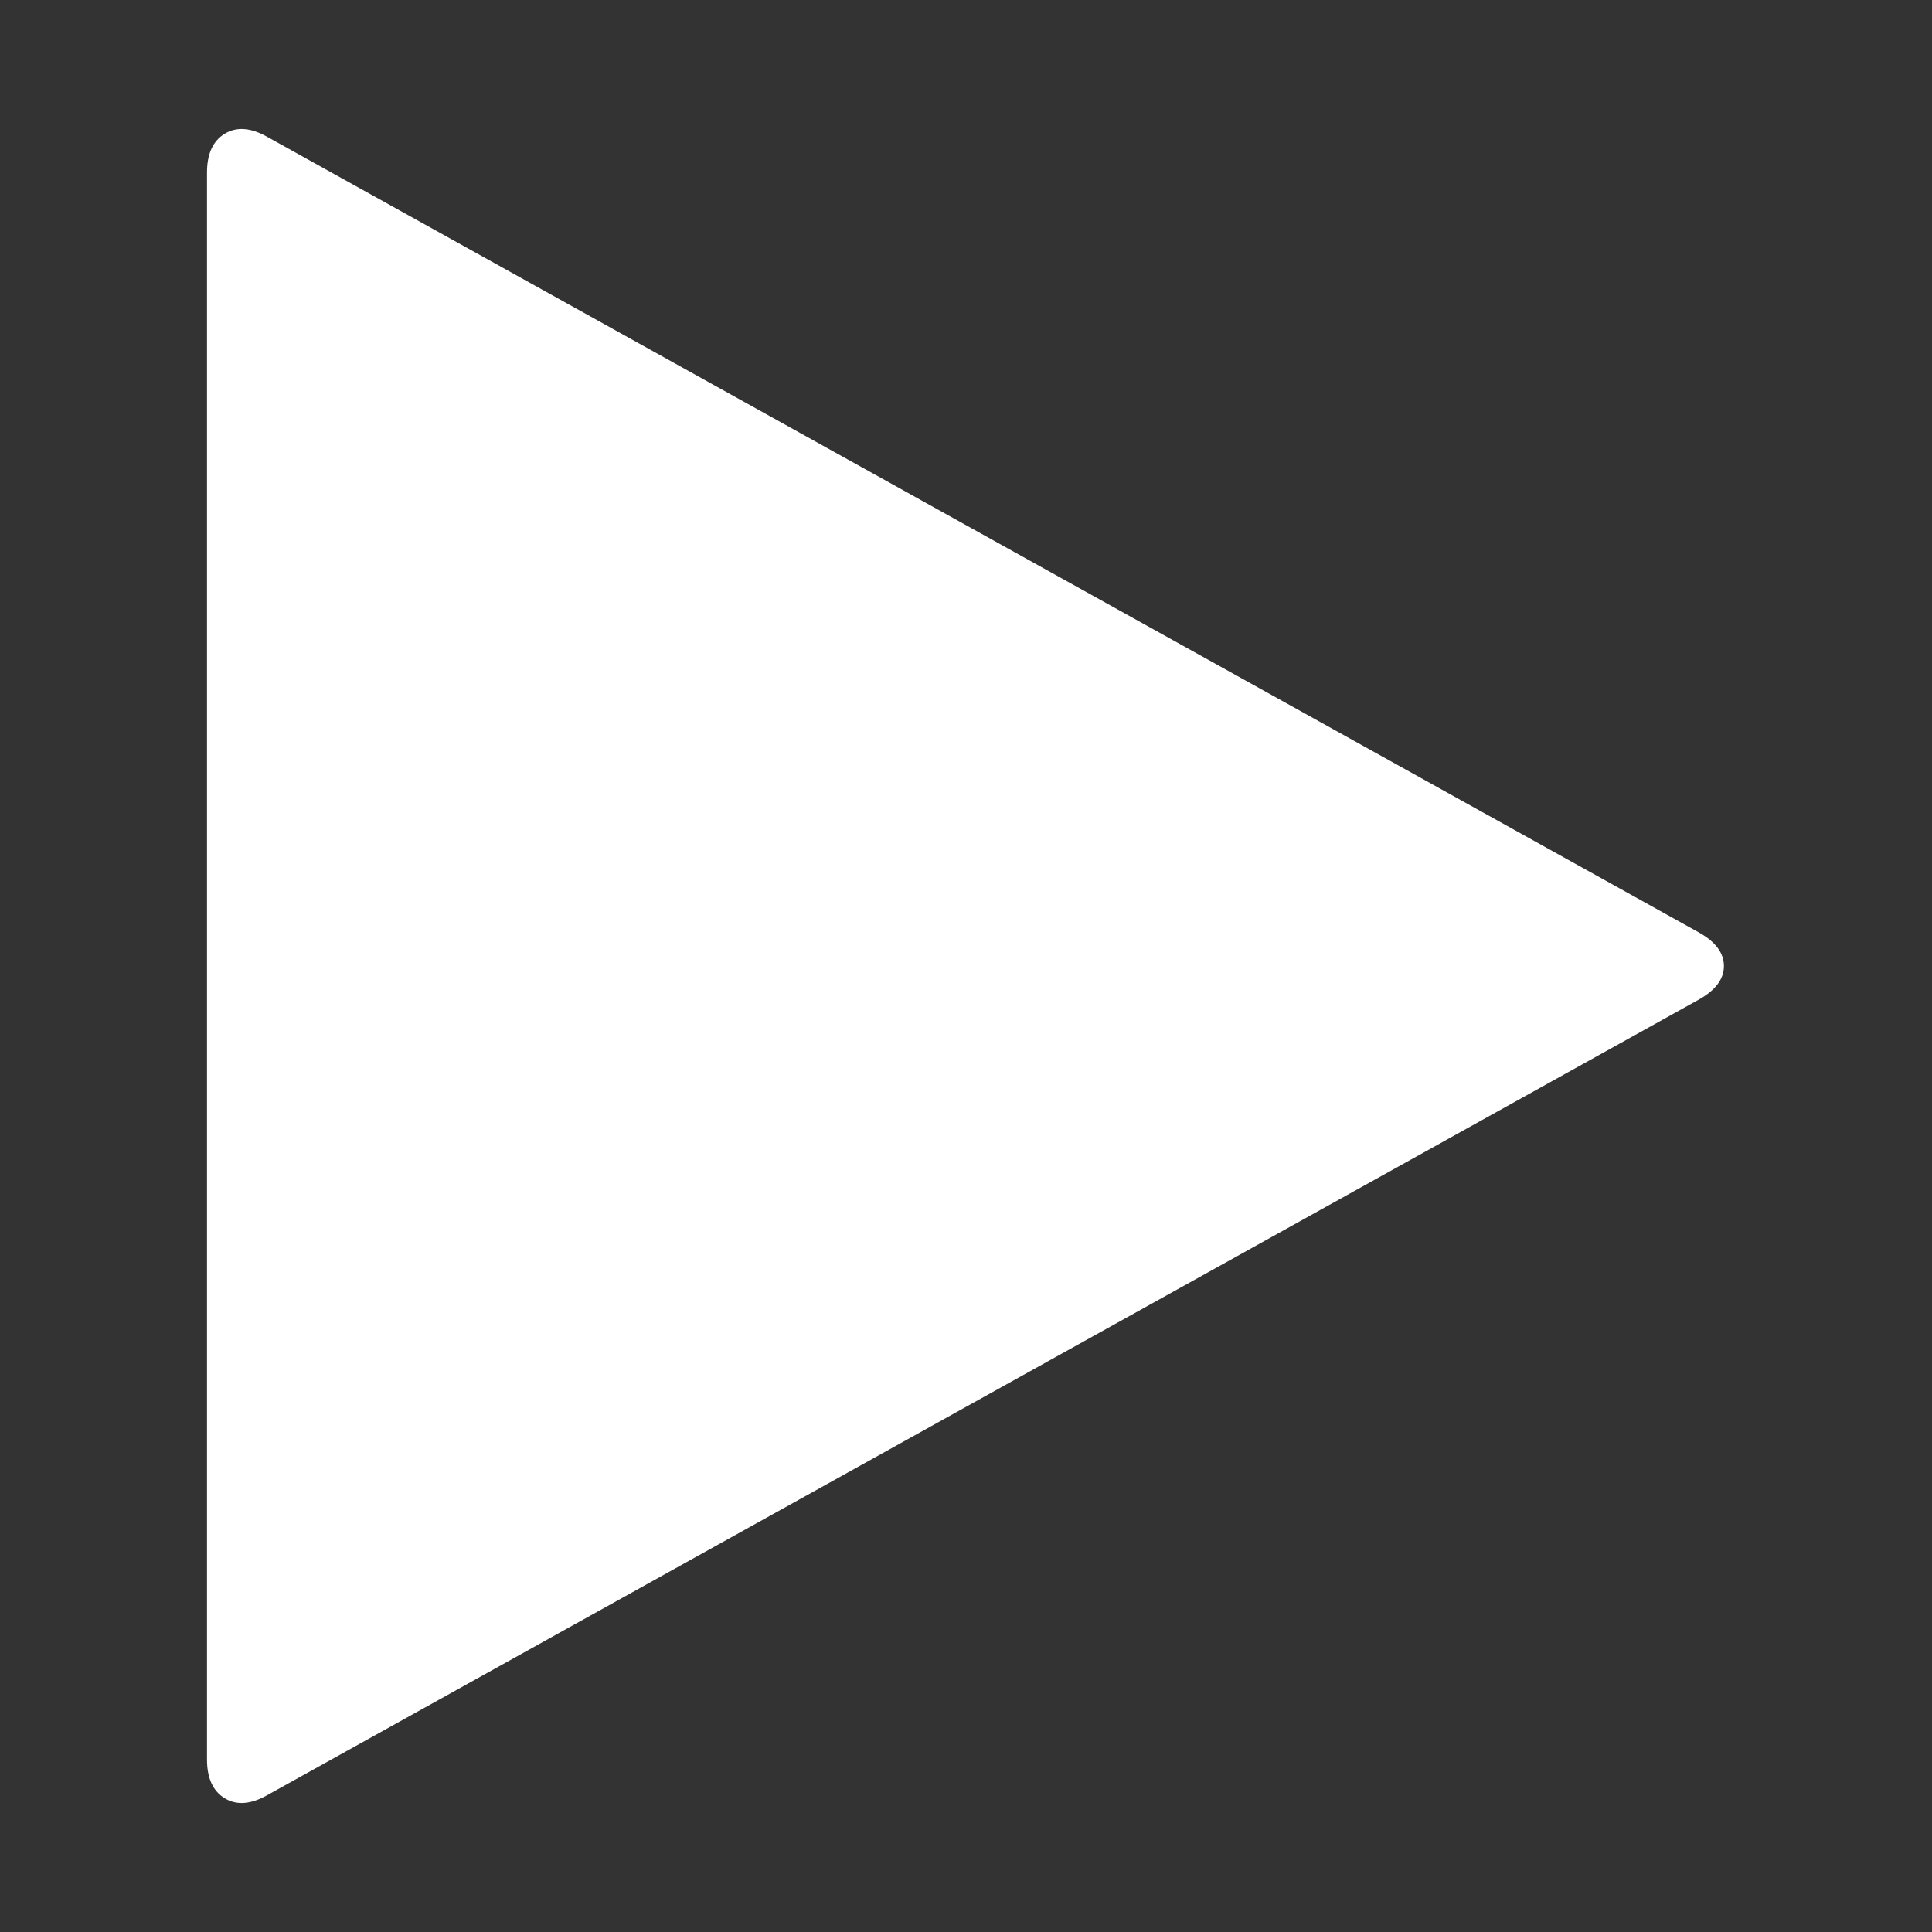 <svg xmlns="http://www.w3.org/2000/svg" viewBox="0 0 1024 1024" width="200" height="200"  xmlns:v="https://vecta.io/nano">
<rect x="0" y="0" width="1024" height="1024" fill="#333333" stroke="none"/>
<path fill="#fff" d="M900.57 529.714L141.714 951.43q-13.143 7.43-22.57 1.714-9.43-5.714-9.43-20.57V91.43q0-14.857 9.43-20.57 9.43-5.714 22.57 1.714L900.57 494.286q13.143 7.43 13.143 17.714 0 10.286-13.143 17.714z"/>
</svg>